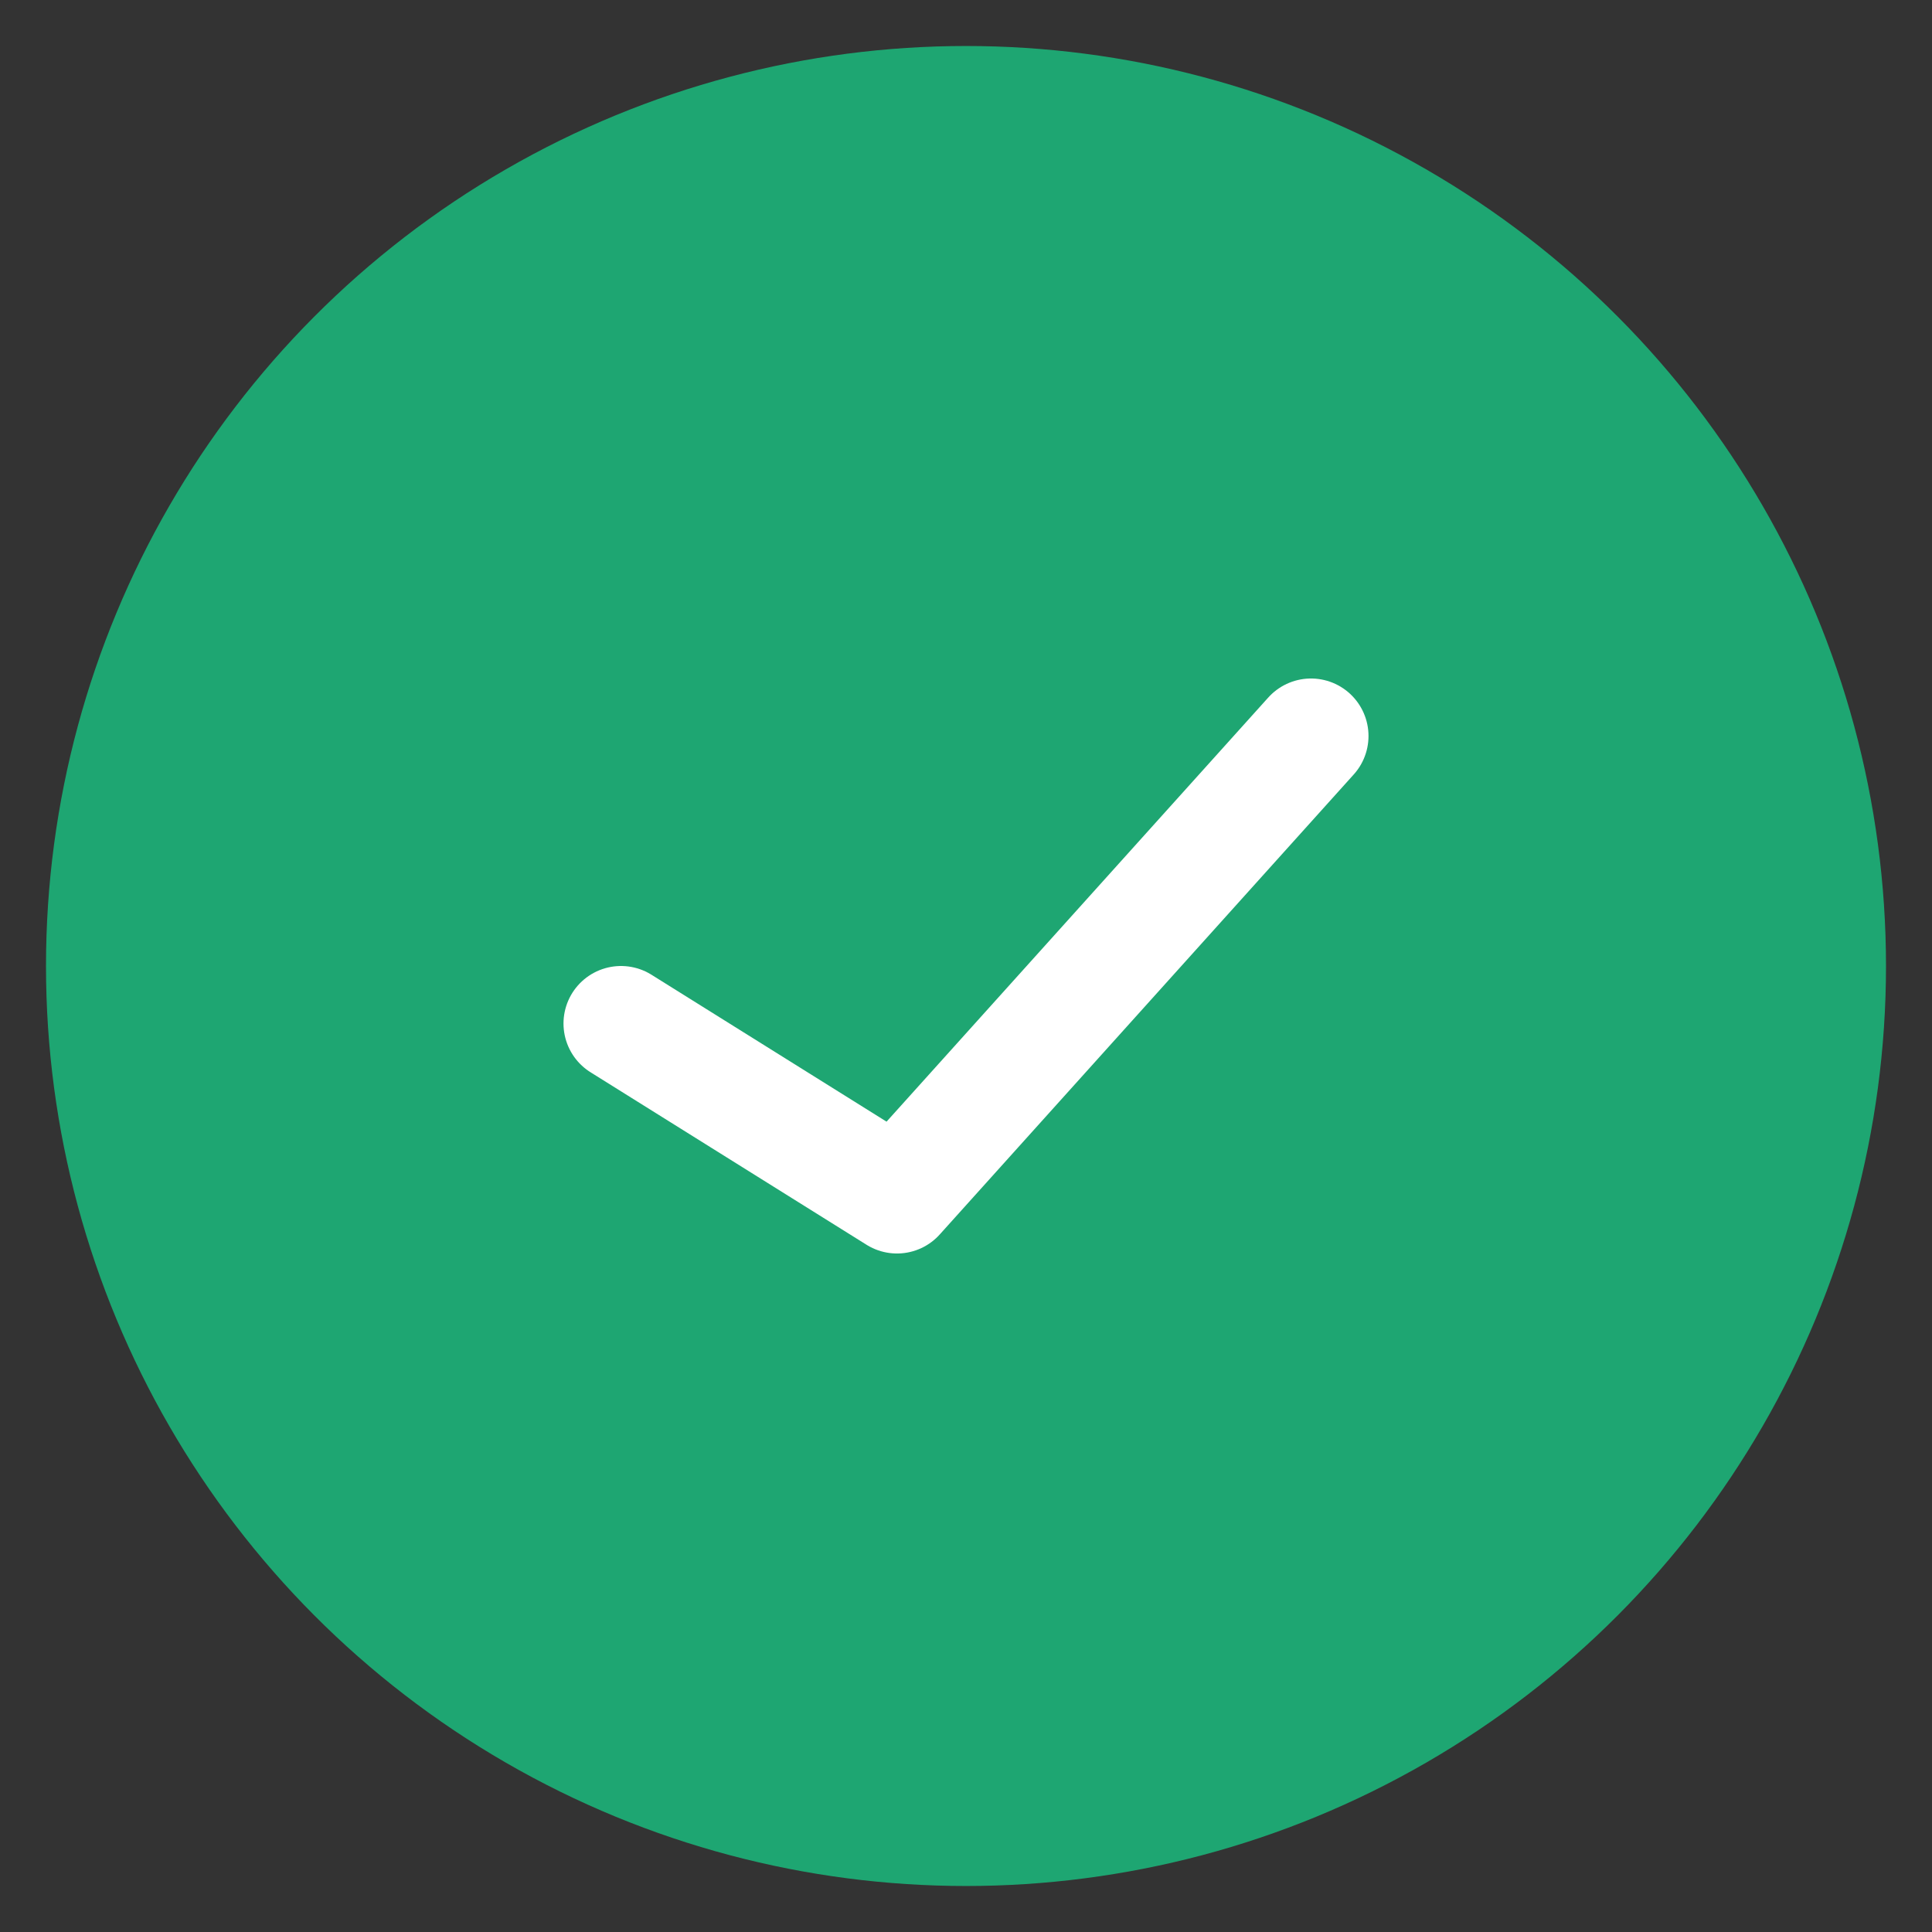 <svg width="21" height="21" viewBox="0 0 21 21" fill="none" xmlns="http://www.w3.org/2000/svg">
<rect x="0" y="0" width="21" height="21" fill="#333333" stroke="none"/>
<circle cx="10.5" cy="10.5" r="10" fill="url(#paint0_linear_1158_3395)"/>
<path d="M6.75 11.125L9.75 13L14.25 8" stroke="white" stroke-width="1.25" stroke-linecap="round" stroke-linejoin="round"/>
<defs>
<linearGradient id="paint0_linear_1158_3395" x1="10.5" y1="0.5" x2="10.5" y2="20.5" gradientUnits="userSpaceOnUse">
<stop offset="1" stop-color="#1EA672"/>
</linearGradient>
</defs>
</svg>
